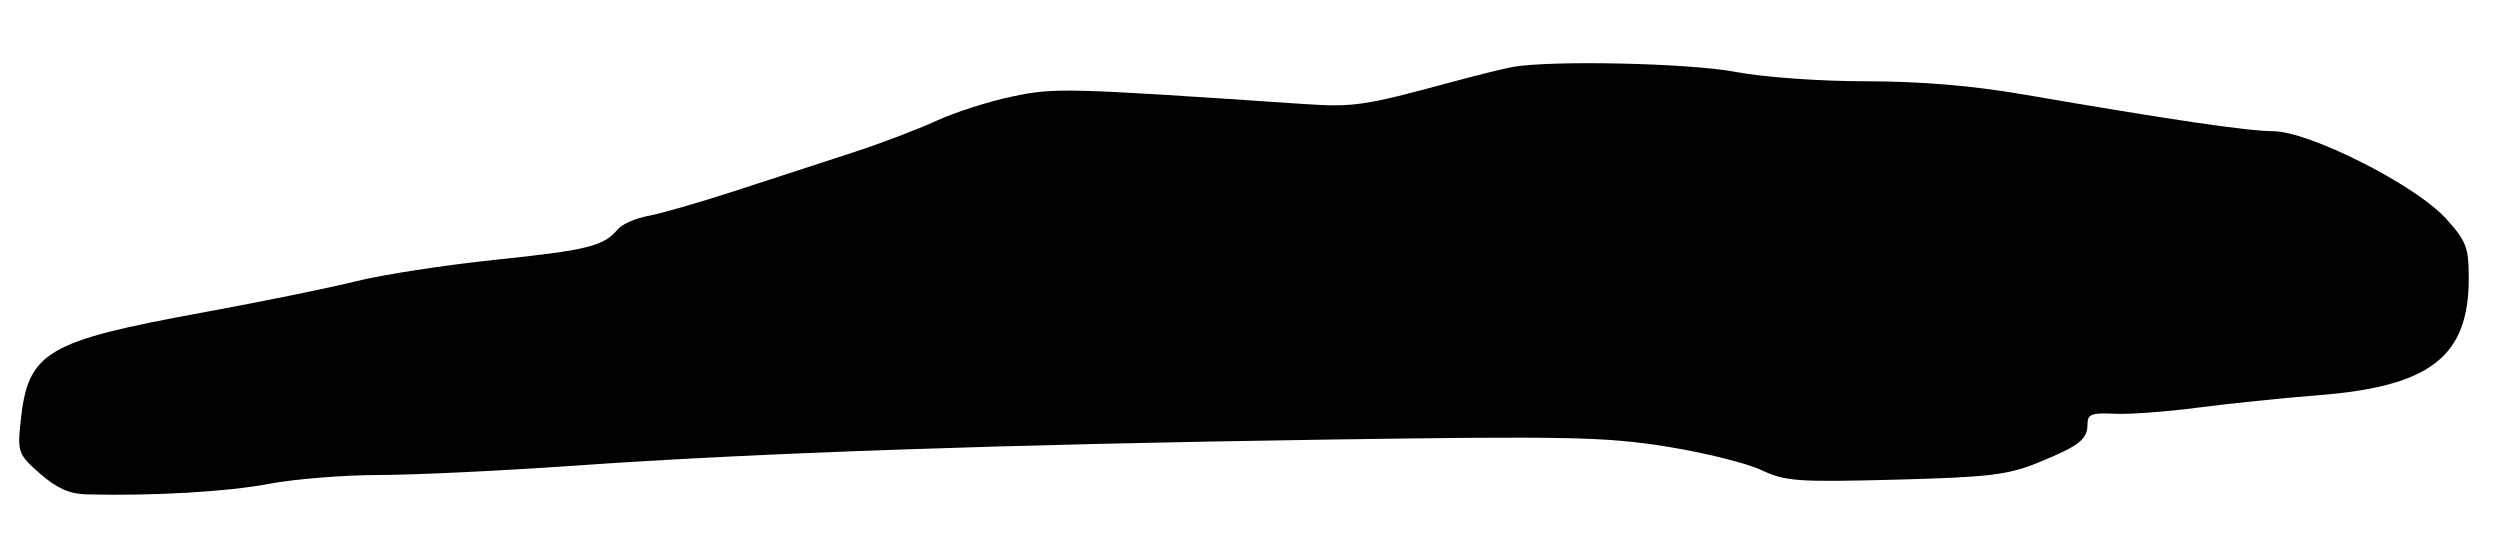 <svg xmlns="http://www.w3.org/2000/svg" width="400" height="89" viewBox="0 0 400 89" version="1.1">
	<path d="M 242 10.719 C 240.625 10.964, 236.125 12.081, 232 13.200 C 218.263 16.927, 216.549 17.178, 208.500 16.634 C 170.297 14.052, 168.807 14.013, 161.966 15.440 C 158.237 16.218, 152.781 17.964, 149.843 19.320 C 146.904 20.677, 140.900 22.956, 136.500 24.386 C 132.100 25.816, 123.775 28.530, 118 30.417 C 112.225 32.304, 105.829 34.155, 103.786 34.529 C 101.743 34.903, 99.530 35.862, 98.868 36.659 C 96.604 39.387, 94.084 40.018, 79.300 41.561 C 71.160 42.411, 61.125 43.955, 57 44.992 C 52.875 46.029, 41.905 48.267, 32.623 49.966 C 7.213 54.615, 4.455 56.267, 3.286 67.542 C 2.786 72.362, 2.924 72.726, 6.416 75.792 C 9.039 78.095, 11.117 79.027, 13.785 79.097 C 24.388 79.373, 36.312 78.690, 43 77.422 C 47.125 76.640, 55.041 76, 60.591 76 C 66.142 76, 80.317 75.323, 92.091 74.495 C 120.926 72.469, 160.707 71.093, 212.572 70.330 C 250.705 69.769, 256.897 69.896, 266.572 71.439 C 272.582 72.398, 279.421 74.086, 281.769 75.190 C 285.665 77.021, 287.548 77.158, 303.269 76.746 C 318.144 76.357, 321.252 75.989, 326 74.059 C 332.670 71.347, 334 70.318, 334 67.868 C 334 66.280, 334.674 66.016, 338.250 66.200 C 340.587 66.321, 346.550 65.888, 351.500 65.239 C 356.450 64.589, 365.235 63.685, 371.022 63.229 C 388.866 61.822, 395 57.042, 395 44.543 C 395 39.582, 394.622 38.588, 391.372 34.991 C 386.505 29.603, 369.487 21.005, 363.659 20.989 C 359.583 20.978, 347.452 19.190, 323.500 15.070 C 315.581 13.708, 307.079 13.005, 298.500 13.003 C 291.109 13.001, 282.118 12.353, 277.662 11.500 C 270.346 10.100, 248.183 9.615, 242 10.719" stroke="none" fill="black" fill-rule="evenodd"/>
</svg>